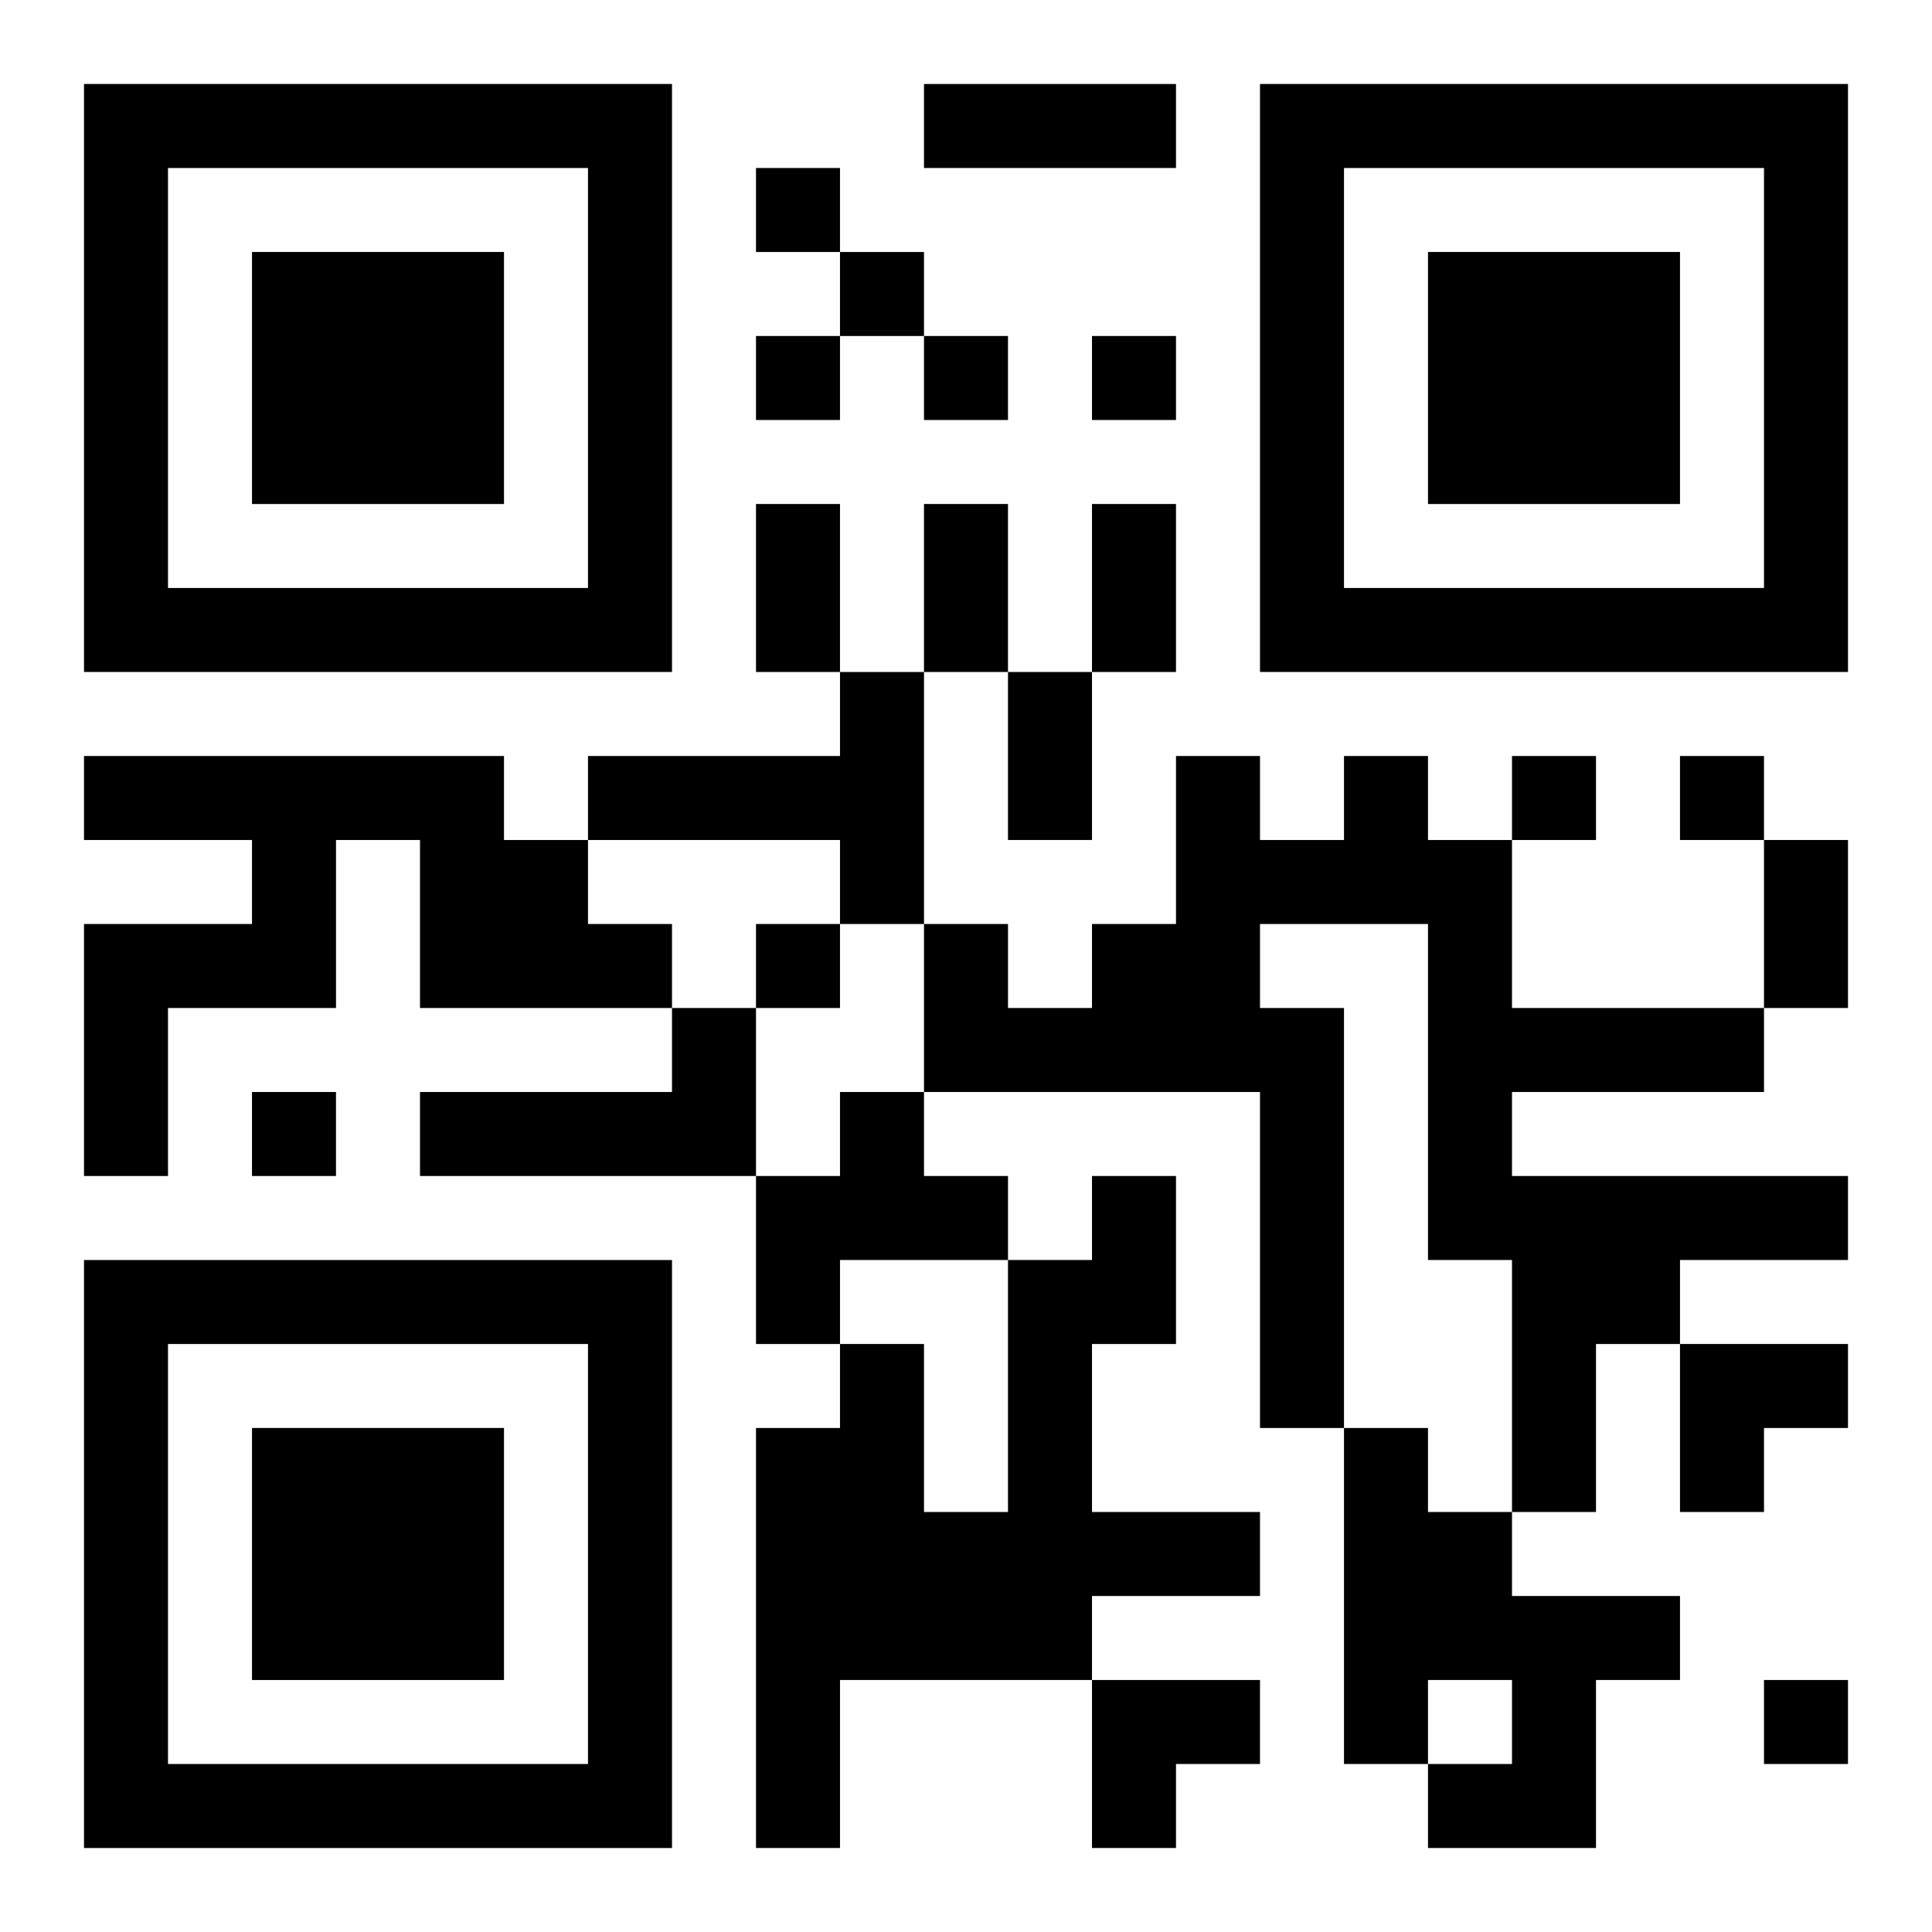<?xml version="1.0" encoding="UTF-8"?>
<svg width="250" height="250" baseProfile="full" version="1.1" viewBox="-1 -1 23 23" xmlns="http://www.w3.org/2000/svg" xmlns:xlink="http://www.w3.org/1999/xlink"><symbol id="a"><path d="m0 7v7h7v-7h-7zm1 1h5v5h-5v-5zm1 1v3h3v-3h-3z"/></symbol><use y="-7" xlink:href="#a"/><use y="7" xlink:href="#a"/><use x="14" y="-7" xlink:href="#a"/><path d="m9 7h1v3h-1v-1h-3v-1h3v-1m-9 1h5v1h1v1h1v1h-3v-2h-1v2h-2v2h-1v-3h2v-1h-2v-1m15 0h1v1h1v2h3v1h-3v1h4v1h-2v1h-1v2h-1v-3h-1v-4h-2v1h1v5h-1v-4h-4v-2h1v1h1v-1h1v-2h1v1h1v-1m-8 3h1v2h-4v-1h3v-1m2 1h1v1h1v1h-2v1h-1v-2h1v-1m3 1h1v2h-1v2h2v1h-2v1h-3v2h-1v-5h1v-1h1v2h1v-3h1v-1m3 3h1v1h1v1h2v1h-1v2h-2v-1h1v-1h-1v1h-1v-4m-7-15v1h1v-1h-1m1 1v1h1v-1h-1m-1 1v1h1v-1h-1m2 0v1h1v-1h-1m2 0v1h1v-1h-1m5 5v1h1v-1h-1m2 0v1h1v-1h-1m-11 2v1h1v-1h-1m-6 2v1h1v-1h-1m18 7v1h1v-1h-1m-10-19h3v1h-3v-1m-2 5h1v2h-1v-2m2 0h1v2h-1v-2m2 0h1v2h-1v-2m-1 2h1v2h-1v-2m9 2h1v2h-1v-2m-1 6h2v1h-1v1h-1zm-7 4h2v1h-1v1h-1z"/></svg>
